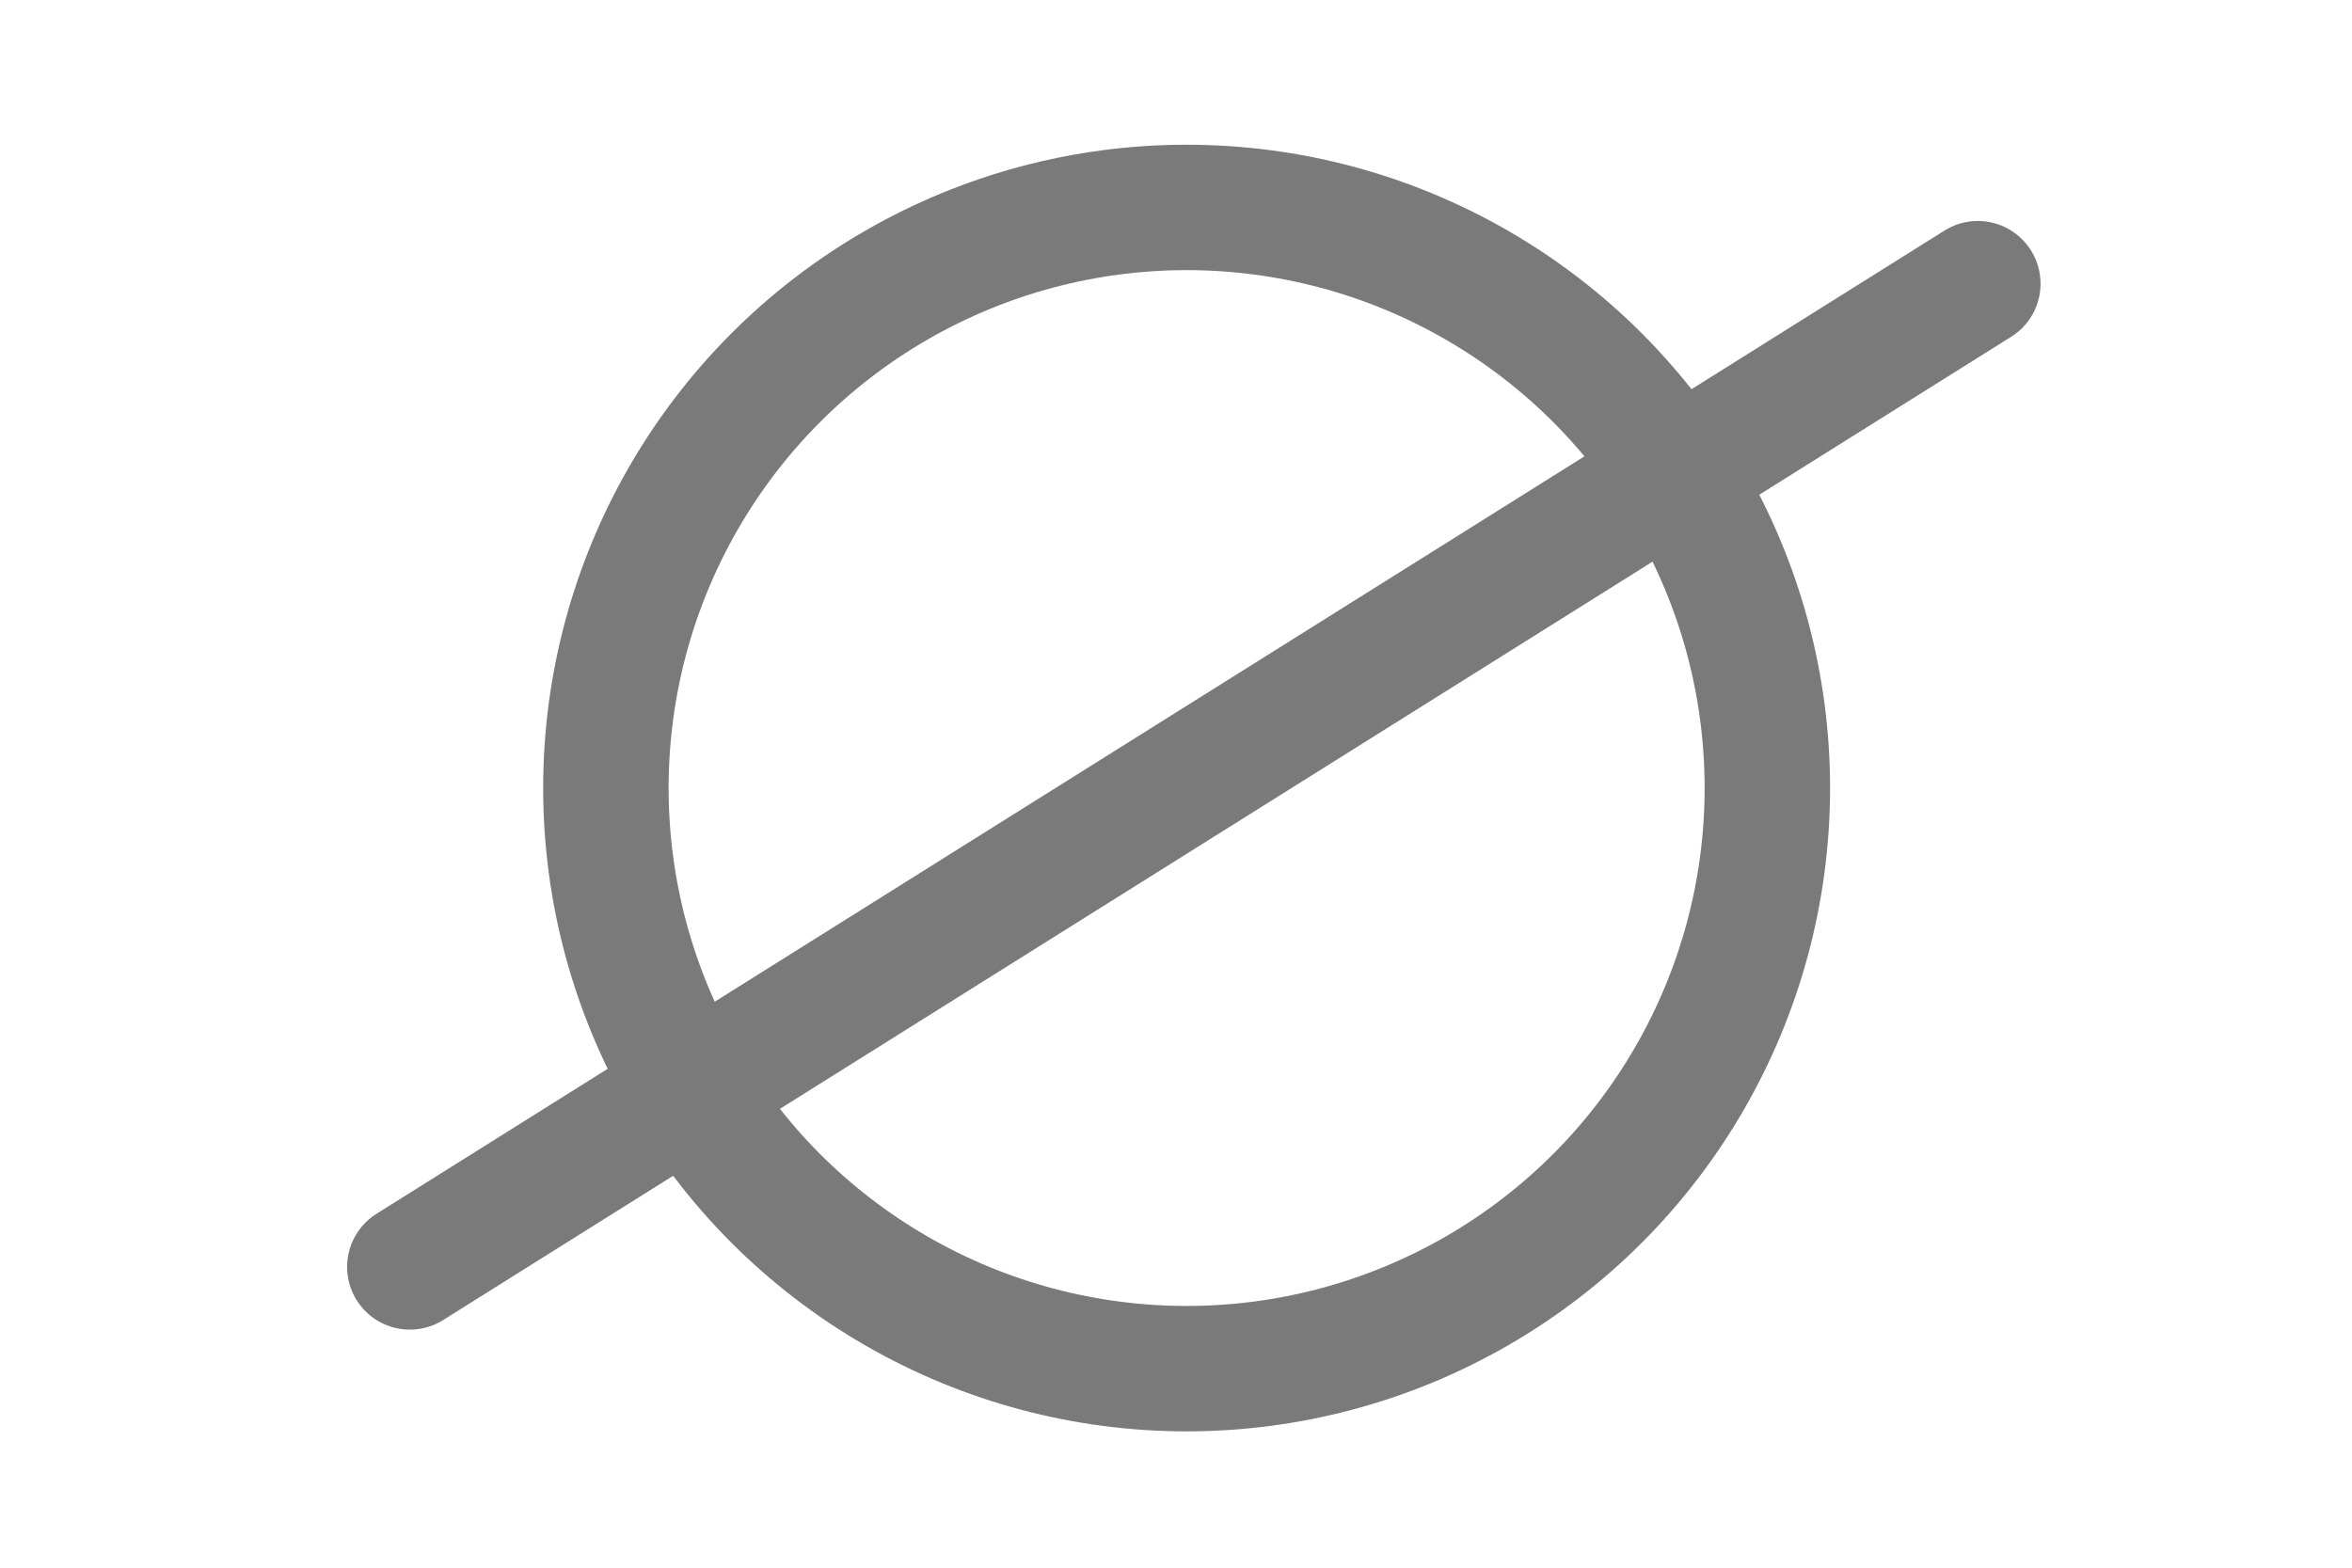 <?xml version="1.0" encoding="utf-8"?>
<!-- Generator: Adobe Illustrator 14.0.0, SVG Export Plug-In . SVG Version: 6.00 Build 43363)  -->
<!DOCTYPE svg PUBLIC "-//W3C//DTD SVG 1.1//EN" "http://www.w3.org/Graphics/SVG/1.1/DTD/svg11.dtd">
<svg version="1.1" id="Calque_1" xmlns="http://www.w3.org/2000/svg" xmlns:xlink="http://www.w3.org/1999/xlink" x="0px" y="0px"
	 width="33px" height="22px" viewBox="0 0 33 22" enable-background="new 0 0 33 22" xml:space="preserve">
<circle fill="none" stroke="#7A7A7A" stroke-width="1.76" cx="16.649" cy="11.059" r="8.148"/>
<line fill="none" stroke="#7A7A7A" stroke-width="1.76" stroke-linecap="round" x1="5.75" y1="17.779" x2="27.75" y2="3.981"/>
</svg>
